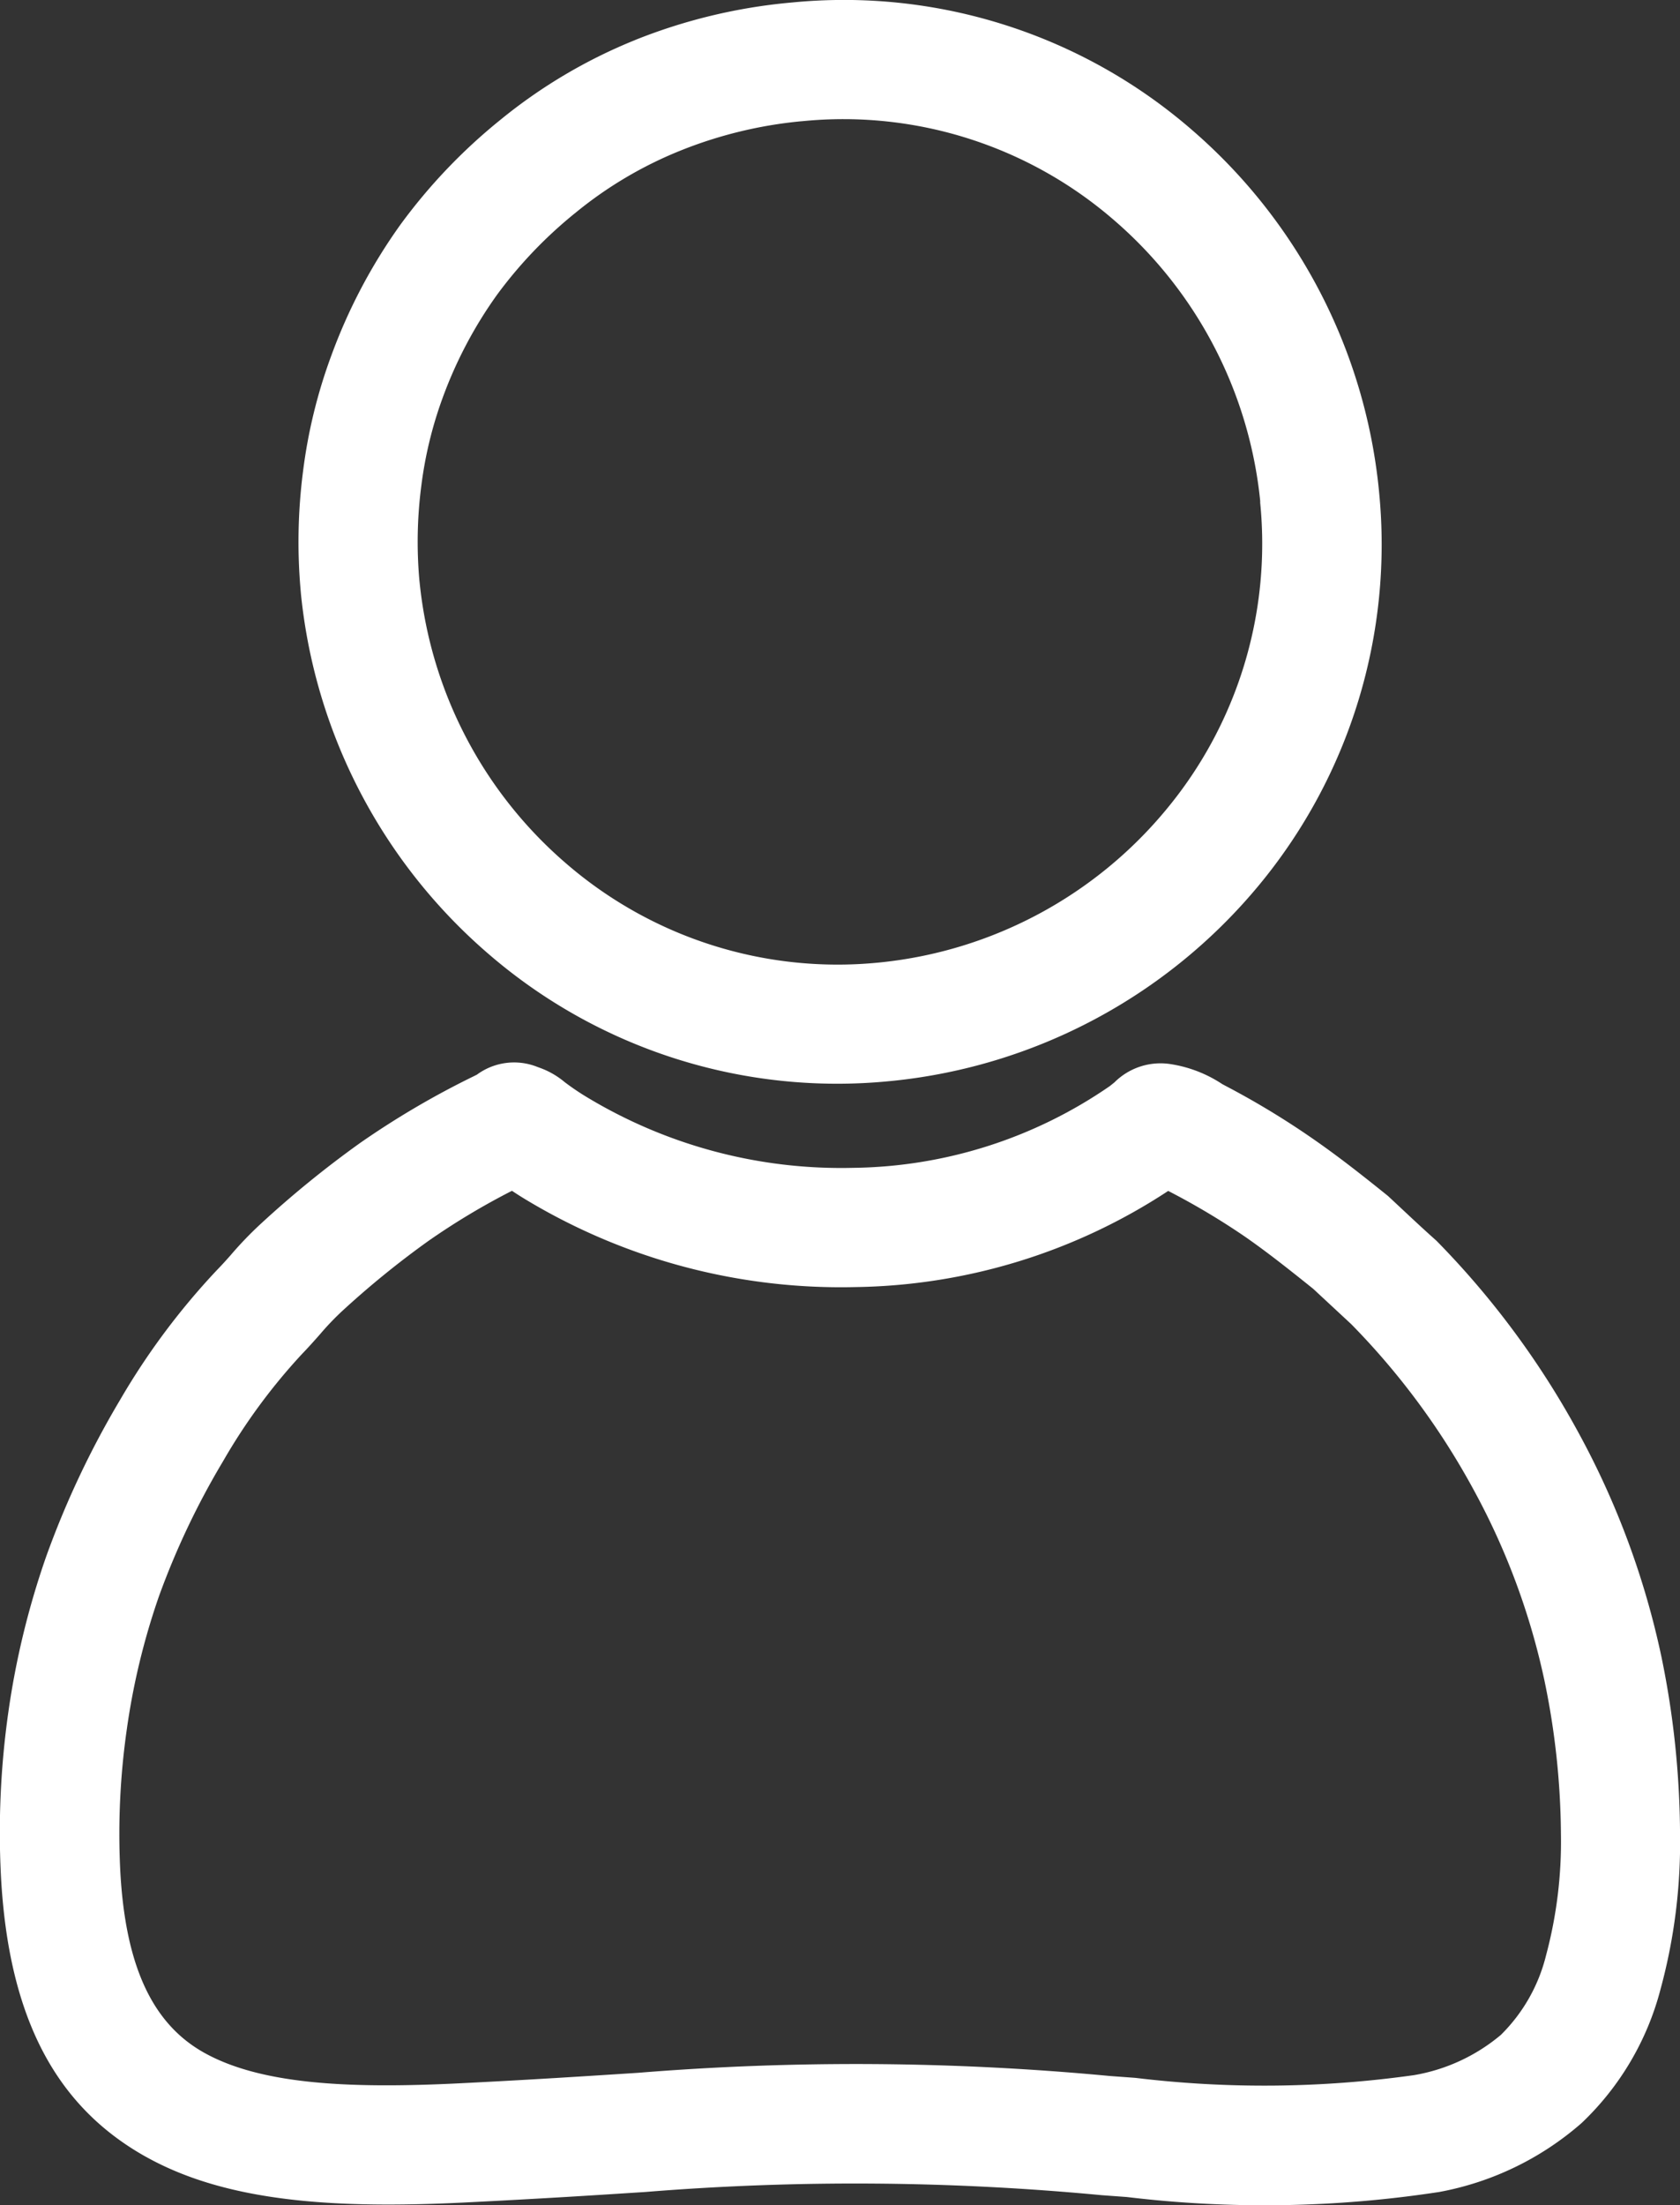 <svg id="shexsi" xmlns="http://www.w3.org/2000/svg" width="45.077" height="59.148" viewBox="0 0 45.077 59.148">
  <rect x="0" y="0" width="45.077" height="59.148" fill="#333333" stroke="none"/>
  <path id="Path_36" data-name="Path 36" d="M3.221,50.124c.132,2.7.917,4.194,2.254,4.941,1.521.849,3.87.967,6.836.821,1.88-.093,3.455-.195,4.8-.282a72.548,72.548,0,0,1,12.676.086l.673.049a28.791,28.791,0,0,0,7.478-.073,4.9,4.9,0,0,0,2.329-1.079,4.513,4.513,0,0,0,1.212-2.13,11.779,11.779,0,0,0,.4-3.263,20.743,20.743,0,0,0-.441-4.106,18.884,18.884,0,0,0-1.893-5.107,19.778,19.778,0,0,0-3.293-4.458l-1.021-.948c-.712-.572-1.279-1.017-1.847-1.41a19.3,19.3,0,0,0-1.975-1.18l-.067-.035a15.66,15.66,0,0,1-8.386,2.579,16.378,16.378,0,0,1-8.9-2.376c-.119-.073-.226-.142-.322-.206A18.963,18.963,0,0,0,11.5,33.286,24.2,24.2,0,0,0,9.148,35.2a7.38,7.38,0,0,0-.569.6c-.156.177-.317.357-.475.52a15.834,15.834,0,0,0-2.124,2.884,20.964,20.964,0,0,0-1.718,3.618A18.8,18.8,0,0,0,3.4,46.387a19.767,19.767,0,0,0-.179,3.736ZM21.489,3.261a11.609,11.609,0,0,0-3.243.79A10.775,10.775,0,0,0,15.457,5.7a11.809,11.809,0,0,0-2.12,2.209,11.518,11.518,0,0,0-1.46,2.761A10.761,10.761,0,0,0,11.3,13.05a11.62,11.62,0,0,0-.05,2.524l.007.064a11.459,11.459,0,0,0,3.924,7.524,11.138,11.138,0,0,0,8.378,2.665l.07-.007A11.465,11.465,0,0,0,31.3,21.708a11.155,11.155,0,0,0,2.51-8.213l0-.051a11.458,11.458,0,0,0-3.9-7.512,11.089,11.089,0,0,0-8.359-2.676l-.056.005ZM17.041,1.08a14.82,14.82,0,0,1,4.146-1l.068-.006A14.25,14.25,0,0,1,32,3.511a14.676,14.676,0,0,1,4.994,9.631l.006.064a14.323,14.323,0,0,1-3.224,10.545A14.693,14.693,0,0,1,23.929,29l-.076.007a14.307,14.307,0,0,1-10.767-3.429A14.674,14.674,0,0,1,8.072,15.94l-.006-.07a14.745,14.745,0,0,1,.062-3.22,13.919,13.919,0,0,1,.754-3.092,14.681,14.681,0,0,1,1.861-3.527A14.957,14.957,0,0,1,13.426,3.22a13.972,13.972,0,0,1,3.615-2.139ZM3.92,57.861c-2.343-1.308-3.7-3.617-3.9-7.586a22.9,22.9,0,0,1,.2-4.338,22.009,22.009,0,0,1,1.014-4.175,24.206,24.206,0,0,1,1.981-4.2A19.041,19.041,0,0,1,5.81,34.081c.155-.159.266-.284.375-.407A9.83,9.83,0,0,1,7,32.827a27.507,27.507,0,0,1,2.655-2.16,22.918,22.918,0,0,1,3.068-1.8l.071-.036v0a1.684,1.684,0,0,1,1.638-.2,2.2,2.2,0,0,1,.715.4l0,0a6.654,6.654,0,0,0,.57.388,13.2,13.2,0,0,0,7.172,1.912,12.369,12.369,0,0,0,6.885-2.192l.125-.1a1.751,1.751,0,0,1,1.481-.494,3.471,3.471,0,0,1,1.415.542l.113.06A22.094,22.094,0,0,1,35.2,30.535c.672.464,1.284.943,2.037,1.549.431.4.858.808,1.3,1.2a23,23,0,0,1,3.832,5.185,22.08,22.08,0,0,1,2.206,5.972,23.963,23.963,0,0,1,.5,4.758,14.978,14.978,0,0,1-.524,4.165,7.581,7.581,0,0,1-2.115,3.585A8,8,0,0,1,38.613,58.8a30.954,30.954,0,0,1-8.381.135l-.673-.049a70.076,70.076,0,0,0-12.25-.086c-1.267.082-2.754.178-4.848.282-3.511.173-6.382-.017-8.541-1.222Zm9.31-26.268-.01,0Z" transform="translate(0.003 -0.008)" fill="#fff"/>
</svg>
